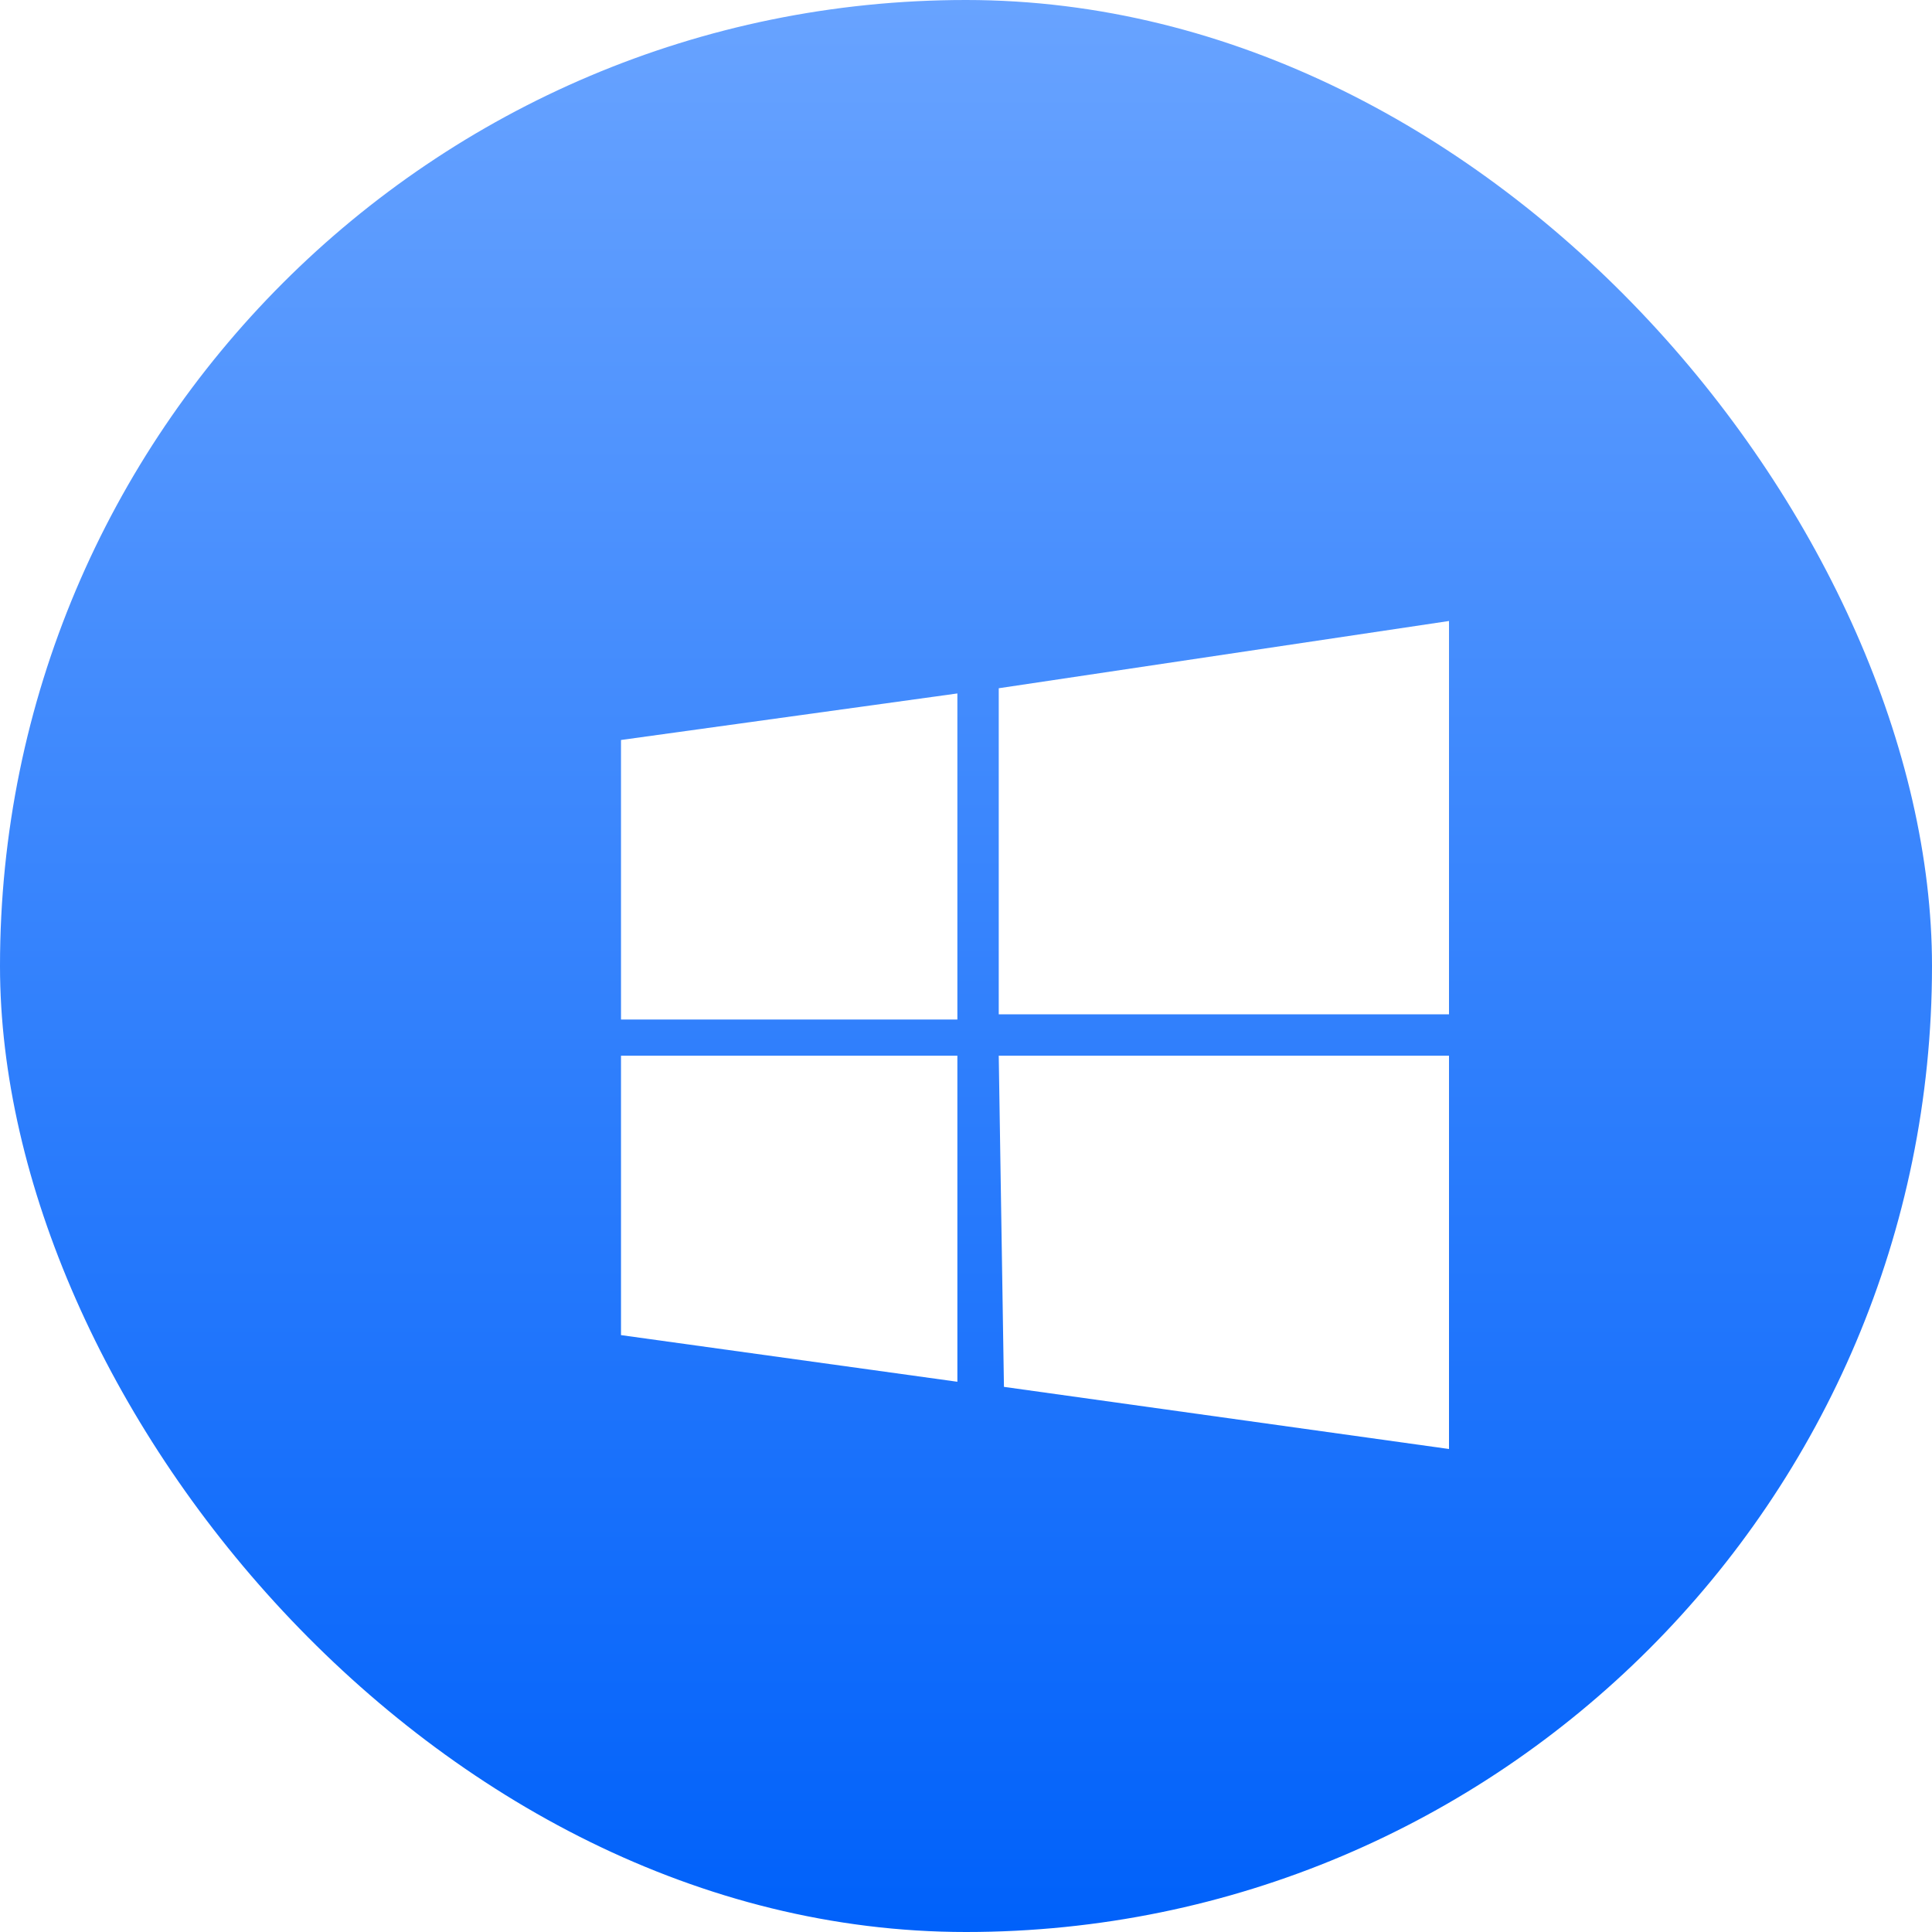 <svg width="56" height="56" viewBox="0 0 56 56" fill="none" xmlns="http://www.w3.org/2000/svg">
<rect width="56" height="56" rx="28" fill="url(#paint0_linear_917_9298)"/>
<g filter="url(#filter0_d_917_9298)">
<path d="M16 19.449L25.75 18.1V27.551H16M26.949 17.949L40 16V27.4H26.949M16 28.6H25.75V38.051L16 36.699M26.949 28.6H40V40L27.1 38.199" fill="white"/>
</g>
<defs>
<filter id="filter0_d_917_9298" x="14" y="14" width="32" height="32" filterUnits="userSpaceOnUse" color-interpolation-filters="sRGB">
<feFlood flood-opacity="0" result="BackgroundImageFix"/>
<feColorMatrix in="SourceAlpha" type="matrix" values="0 0 0 0 0 0 0 0 0 0 0 0 0 0 0 0 0 0 127 0" result="hardAlpha"/>
<feOffset dx="2" dy="2"/>
<feGaussianBlur stdDeviation="2"/>
<feComposite in2="hardAlpha" operator="out"/>
<feColorMatrix type="matrix" values="0 0 0 0 0 0 0 0 0 0 0 0 0 0 0 0 0 0 0.25 0"/>
<feBlend mode="normal" in2="BackgroundImageFix" result="effect1_dropShadow_917_9298"/>
<feBlend mode="normal" in="SourceGraphic" in2="effect1_dropShadow_917_9298" result="shape"/>
</filter>
<linearGradient id="paint0_linear_917_9298" x1="28" y1="0" x2="28" y2="56" gradientUnits="userSpaceOnUse">
<stop stop-color="#68A3FF"/>
<stop offset="1" stop-color="#0061FA"/>
</linearGradient>
</defs>
</svg>
